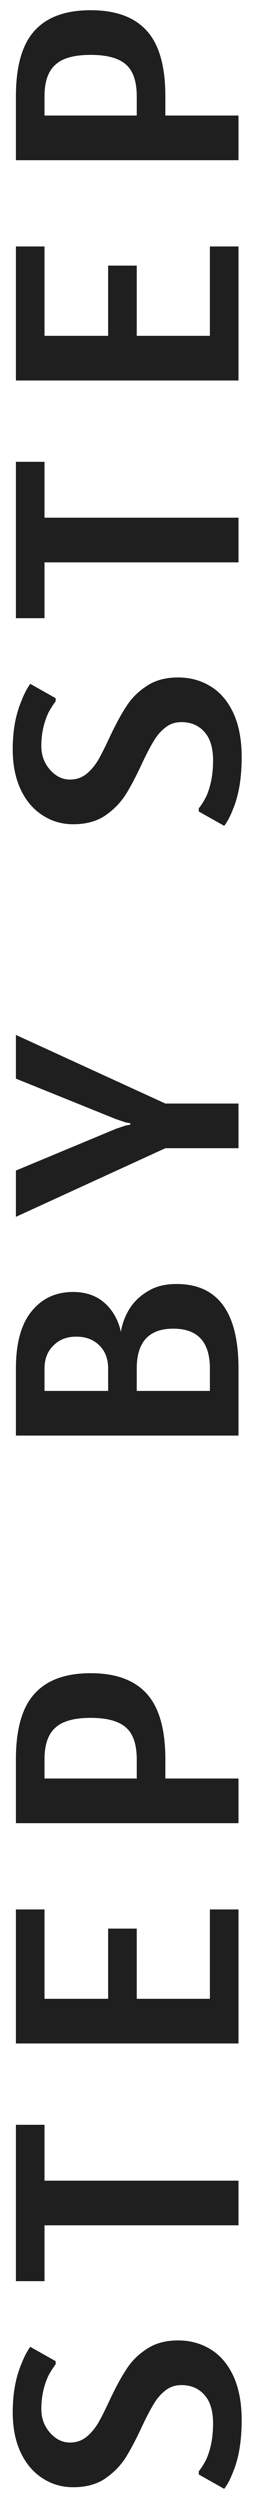 <?xml version="1.0" encoding="UTF-8"?> <svg xmlns="http://www.w3.org/2000/svg" width="10" height="94" viewBox="0 0 10 94" fill="none"> <path d="M9.12 91C9.12 91.776 9.012 92.424 8.796 92.944C8.692 93.216 8.58 93.428 8.46 93.58L7.5 93.04L7.5 92.92C7.588 92.816 7.68 92.672 7.776 92.488C7.952 92.104 8.04 91.648 8.04 91.12C8.04 90.648 7.932 90.292 7.716 90.052C7.5 89.804 7.208 89.68 6.84 89.68C6.608 89.68 6.408 89.748 6.24 89.884C6.064 90.02 5.916 90.192 5.796 90.4C5.668 90.608 5.52 90.892 5.352 91.252C5.128 91.732 4.92 92.124 4.728 92.428C4.528 92.732 4.268 92.992 3.948 93.208C3.628 93.416 3.232 93.52 2.76 93.52C2.336 93.52 1.952 93.408 1.608 93.184C1.256 92.96 0.98 92.636 0.78 92.212C0.58 91.788 0.48 91.284 0.48 90.7C0.48 89.996 0.592 89.384 0.816 88.864C0.904 88.632 1.012 88.424 1.14 88.24L2.1 88.78L2.1 88.9C2.028 88.988 1.94 89.124 1.836 89.308C1.652 89.692 1.56 90.116 1.56 90.58C1.56 90.932 1.672 91.232 1.896 91.48C2.112 91.72 2.36 91.84 2.64 91.84C2.872 91.84 3.076 91.772 3.252 91.636C3.42 91.5 3.568 91.328 3.696 91.12C3.816 90.912 3.96 90.628 4.128 90.268C4.352 89.788 4.564 89.396 4.764 89.092C4.956 88.788 5.212 88.532 5.532 88.324C5.852 88.108 6.248 88 6.72 88C7.184 88 7.6 88.116 7.968 88.348C8.328 88.572 8.612 88.912 8.82 89.368C9.02 89.816 9.12 90.36 9.12 91ZM9 83.672L1.68 83.672L1.68 85.772L0.6 85.772L0.6 79.892L1.68 79.892L1.68 81.993L9 81.993L9 83.672ZM9 76.835L0.6 76.835L0.6 71.795L1.68 71.795L1.68 75.155L4.08 75.155L4.08 72.515L5.16 72.515L5.16 75.155L7.92 75.155L7.92 71.795L9 71.795L9 76.835ZM0.6 68.552L0.6 66.152C0.6 65.024 0.832 64.204 1.296 63.692C1.76 63.172 2.468 62.912 3.42 62.912C4.372 62.912 5.08 63.172 5.544 63.692C6.008 64.204 6.24 65.024 6.24 66.152L6.24 66.872L9 66.872L9 68.552L0.6 68.552ZM5.16 66.152C5.16 65.6 5.028 65.204 4.764 64.964C4.492 64.716 4.044 64.592 3.42 64.592C2.796 64.592 2.352 64.716 2.088 64.964C1.816 65.204 1.68 65.6 1.68 66.152L1.68 66.872L5.16 66.872L5.16 66.152ZM0.6 53.978L0.6 51.458C0.6 50.506 0.796 49.79 1.188 49.31C1.58 48.822 2.104 48.578 2.76 48.578C3.408 48.578 3.904 48.83 4.248 49.334C4.4 49.558 4.504 49.806 4.56 50.078C4.616 49.75 4.732 49.45 4.908 49.178C5.076 48.922 5.304 48.71 5.592 48.542C5.88 48.366 6.236 48.278 6.66 48.278C8.22 48.278 9 49.338 9 51.458L9 53.978L0.6 53.978ZM4.08 51.458C4.08 51.098 3.972 50.81 3.756 50.594C3.532 50.37 3.24 50.258 2.88 50.258C2.52 50.258 2.232 50.37 2.016 50.594C1.792 50.81 1.68 51.098 1.68 51.458L1.68 52.298L4.08 52.298L4.08 51.458ZM7.92 51.458C7.92 50.458 7.46 49.958 6.54 49.958C5.62 49.958 5.16 50.458 5.16 51.458L5.16 52.298L7.92 52.298L7.92 51.458ZM6.24 43.173L0.6 45.753L0.6 44.013L4.38 42.441L4.74 42.321L4.92 42.285L4.92 42.237L4.74 42.201L4.38 42.081L0.6 40.557L0.6 38.913L6.24 41.493L9 41.493L9 43.173L6.24 43.173ZM9.12 28.472C9.12 29.248 9.012 29.896 8.796 30.416C8.692 30.688 8.58 30.9 8.46 31.052L7.5 30.512L7.5 30.392C7.588 30.288 7.68 30.144 7.776 29.96C7.952 29.576 8.04 29.12 8.04 28.592C8.04 28.12 7.932 27.764 7.716 27.524C7.5 27.276 7.208 27.152 6.84 27.152C6.608 27.152 6.408 27.22 6.24 27.356C6.064 27.492 5.916 27.664 5.796 27.872C5.668 28.08 5.52 28.364 5.352 28.724C5.128 29.204 4.92 29.596 4.728 29.9C4.528 30.204 4.268 30.464 3.948 30.68C3.628 30.888 3.232 30.992 2.76 30.992C2.336 30.992 1.952 30.88 1.608 30.656C1.256 30.432 0.98 30.108 0.78 29.684C0.58 29.26 0.48 28.756 0.48 28.172C0.48 27.468 0.592 26.856 0.816 26.336C0.904 26.104 1.012 25.896 1.14 25.712L2.1 26.252L2.1 26.372C2.028 26.46 1.94 26.596 1.836 26.78C1.652 27.164 1.56 27.588 1.56 28.052C1.56 28.404 1.672 28.704 1.896 28.952C2.112 29.192 2.36 29.312 2.64 29.312C2.872 29.312 3.076 29.244 3.252 29.108C3.42 28.972 3.568 28.8 3.696 28.592C3.816 28.384 3.96 28.1 4.128 27.74C4.352 27.26 4.564 26.868 4.764 26.564C4.956 26.26 5.212 26.004 5.532 25.796C5.852 25.58 6.248 25.472 6.72 25.472C7.184 25.472 7.6 25.588 7.968 25.82C8.328 26.044 8.612 26.384 8.82 26.84C9.02 27.288 9.12 27.832 9.12 28.472ZM9 21.145L1.68 21.145L1.68 23.244L0.6 23.244L0.6 17.364L1.68 17.364L1.68 19.465L9 19.465L9 21.145ZM9 14.307L0.6 14.307L0.6 9.267L1.68 9.267L1.68 12.627L4.08 12.627L4.08 9.987L5.16 9.987L5.16 12.627L7.92 12.627L7.92 9.267L9 9.267L9 14.307ZM0.6 6.024L0.6 3.624C0.6 2.496 0.832 1.676 1.296 1.164C1.76 0.644 2.468 0.384 3.42 0.384C4.372 0.384 5.08 0.644 5.544 1.164C6.008 1.676 6.24 2.496 6.24 3.624L6.24 4.344L9 4.344L9 6.024L0.6 6.024ZM5.16 3.624C5.16 3.072 5.028 2.676 4.764 2.436C4.492 2.188 4.044 2.064 3.42 2.064C2.796 2.064 2.352 2.188 2.088 2.436C1.816 2.676 1.68 3.072 1.68 3.624L1.68 4.344L5.16 4.344L5.16 3.624Z" fill="#1F1F1F"></path> </svg> 